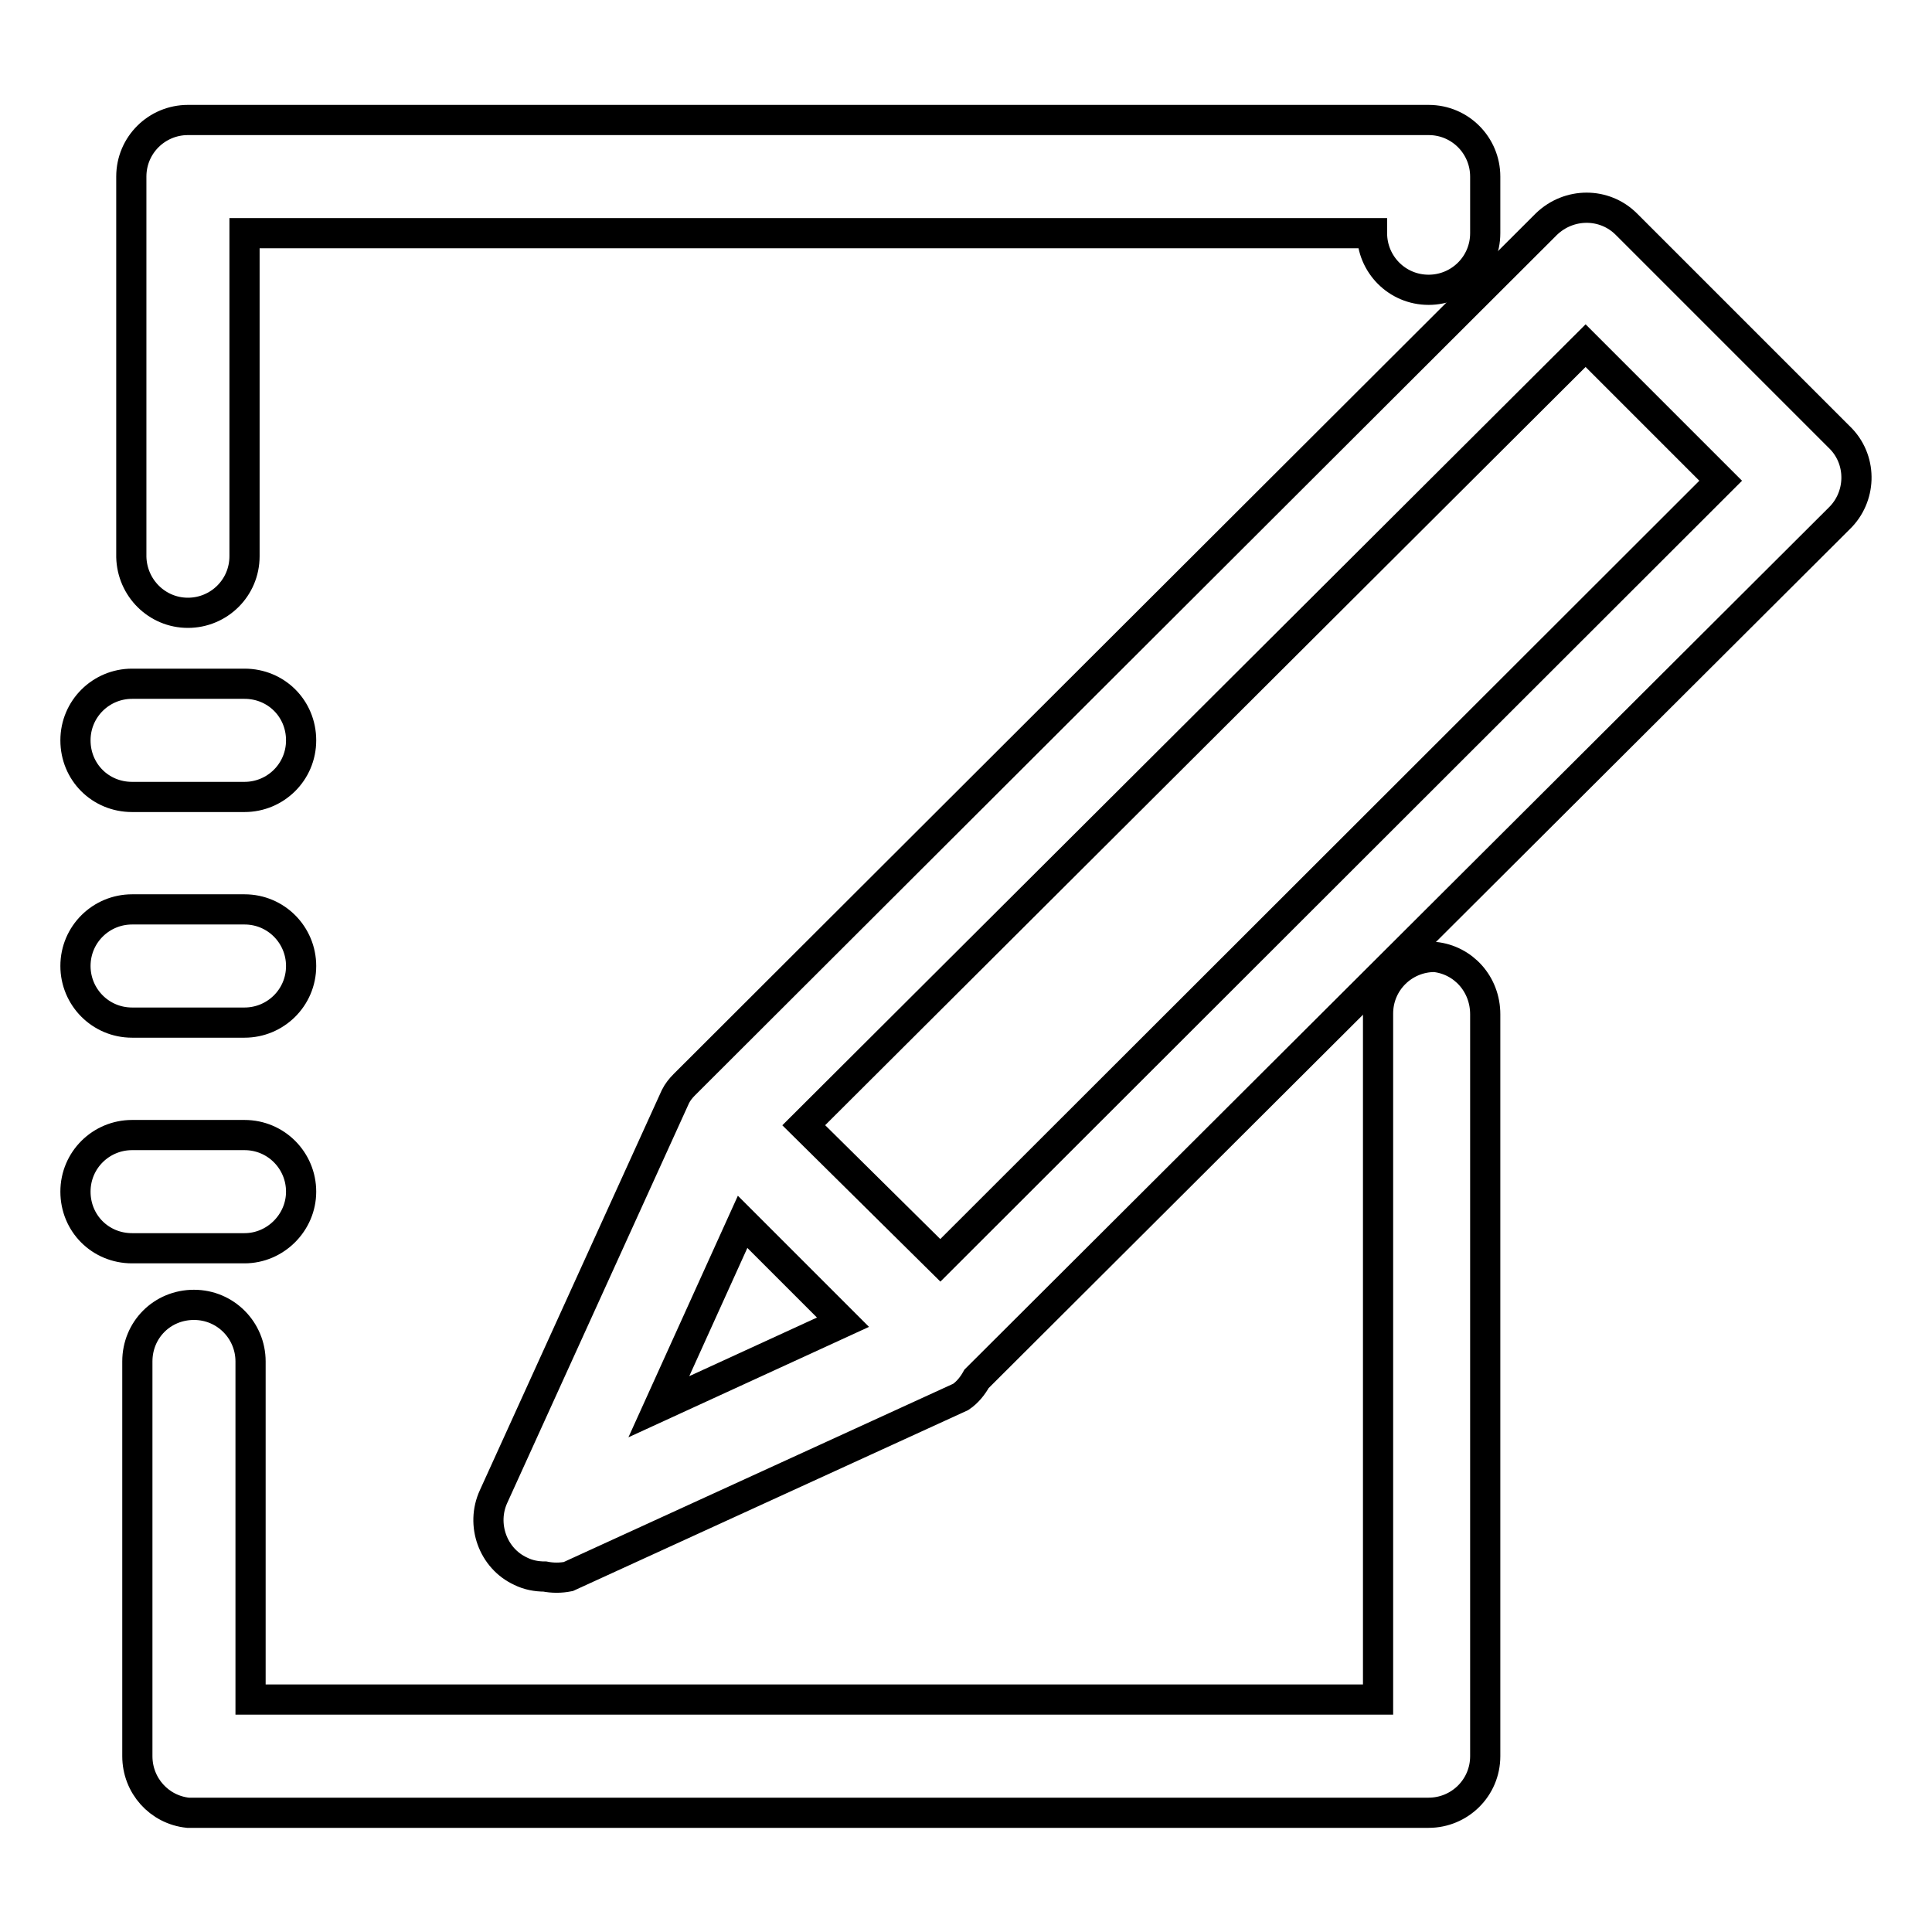 <?xml version="1.0" encoding="utf-8"?>
<!-- Svg Vector Icons : http://www.onlinewebfonts.com/icon -->
<!DOCTYPE svg PUBLIC "-//W3C//DTD SVG 1.1//EN" "http://www.w3.org/Graphics/SVG/1.1/DTD/svg11.dtd">
<svg version="1.1" xmlns="http://www.w3.org/2000/svg" xmlns:xlink="http://www.w3.org/1999/xlink" x="0px" y="0px" viewBox="0 0 256 256" enable-background="new 0 0 256 256" xml:space="preserve">
<g> <path stroke-width="4" fill-opacity="0" stroke="#000000"  d="M190.1,126.8c-4.1,0-7.5,3.3-7.5,7.5l0,0v90.9H33.2v-44.8c0-4.1-3.3-7.5-7.5-7.5s-7.5,3.3-7.5,7.5v52.3 c0,3.9,2.9,7.1,6.7,7.5h164.4c4.1,0,7.5-3.3,7.5-7.5l0,0v-98.3C196.8,130.4,193.9,127.2,190.1,126.8L190.1,126.8z M24.9,81.2 c4.1,0,7.5-3.3,7.5-7.5l0,0V30.9h149.4c0,4.1,3.3,7.5,7.5,7.5c4.1,0,7.5-3.3,7.5-7.5v-7.5c0-4.1-3.3-7.5-7.5-7.5l0,0H24.9 c-4.1,0-7.5,3.3-7.5,7.5l0,0v50.4C17.5,77.9,20.8,81.2,24.9,81.2L24.9,81.2z M17.5,105.6h14.9c4.1,0,7.5-3.3,7.5-7.5 s-3.3-7.5-7.5-7.5H17.5c-4.1,0-7.5,3.3-7.5,7.5S13.3,105.6,17.5,105.6z M17.5,135.5h14.9c4.1,0,7.5-3.3,7.5-7.5 c0-4.1-3.3-7.5-7.5-7.5H17.5c-4.1,0-7.5,3.3-7.5,7.5C10,132.1,13.3,135.5,17.5,135.5z M39.9,157.9c0-4.1-3.3-7.5-7.5-7.5H17.5 c-4.1,0-7.5,3.3-7.5,7.5s3.3,7.5,7.5,7.5h14.9C36.5,165.4,39.9,162,39.9,157.9L39.9,157.9z"/> <path stroke-width="4" fill-opacity="0" stroke="#000000"  d="M244,58.2l-28.5-28.5c-2.9-2.9-7.6-2.9-10.6,0c0,0,0,0,0,0l-114.2,114c-0.5,0.5-0.9,1-1.2,1.6l-24.1,53 c-1.7,3.7-0.1,8.2,3.6,9.9c1,0.5,2.1,0.7,3.2,0.7c1,0.2,2.1,0.2,3.1,0l52-23.8c0.9-0.6,1.6-1.5,2.1-2.4L243.7,68.7 C246.6,65.9,246.8,61.2,244,58.2L244,58.2z M87.3,186.4l11.1-24.5l13.3,13.3L87.3,186.4z M124.6,167l-18.1-17.9L210.1,45.8 L228,63.7L124.6,167z"/></g>
</svg>